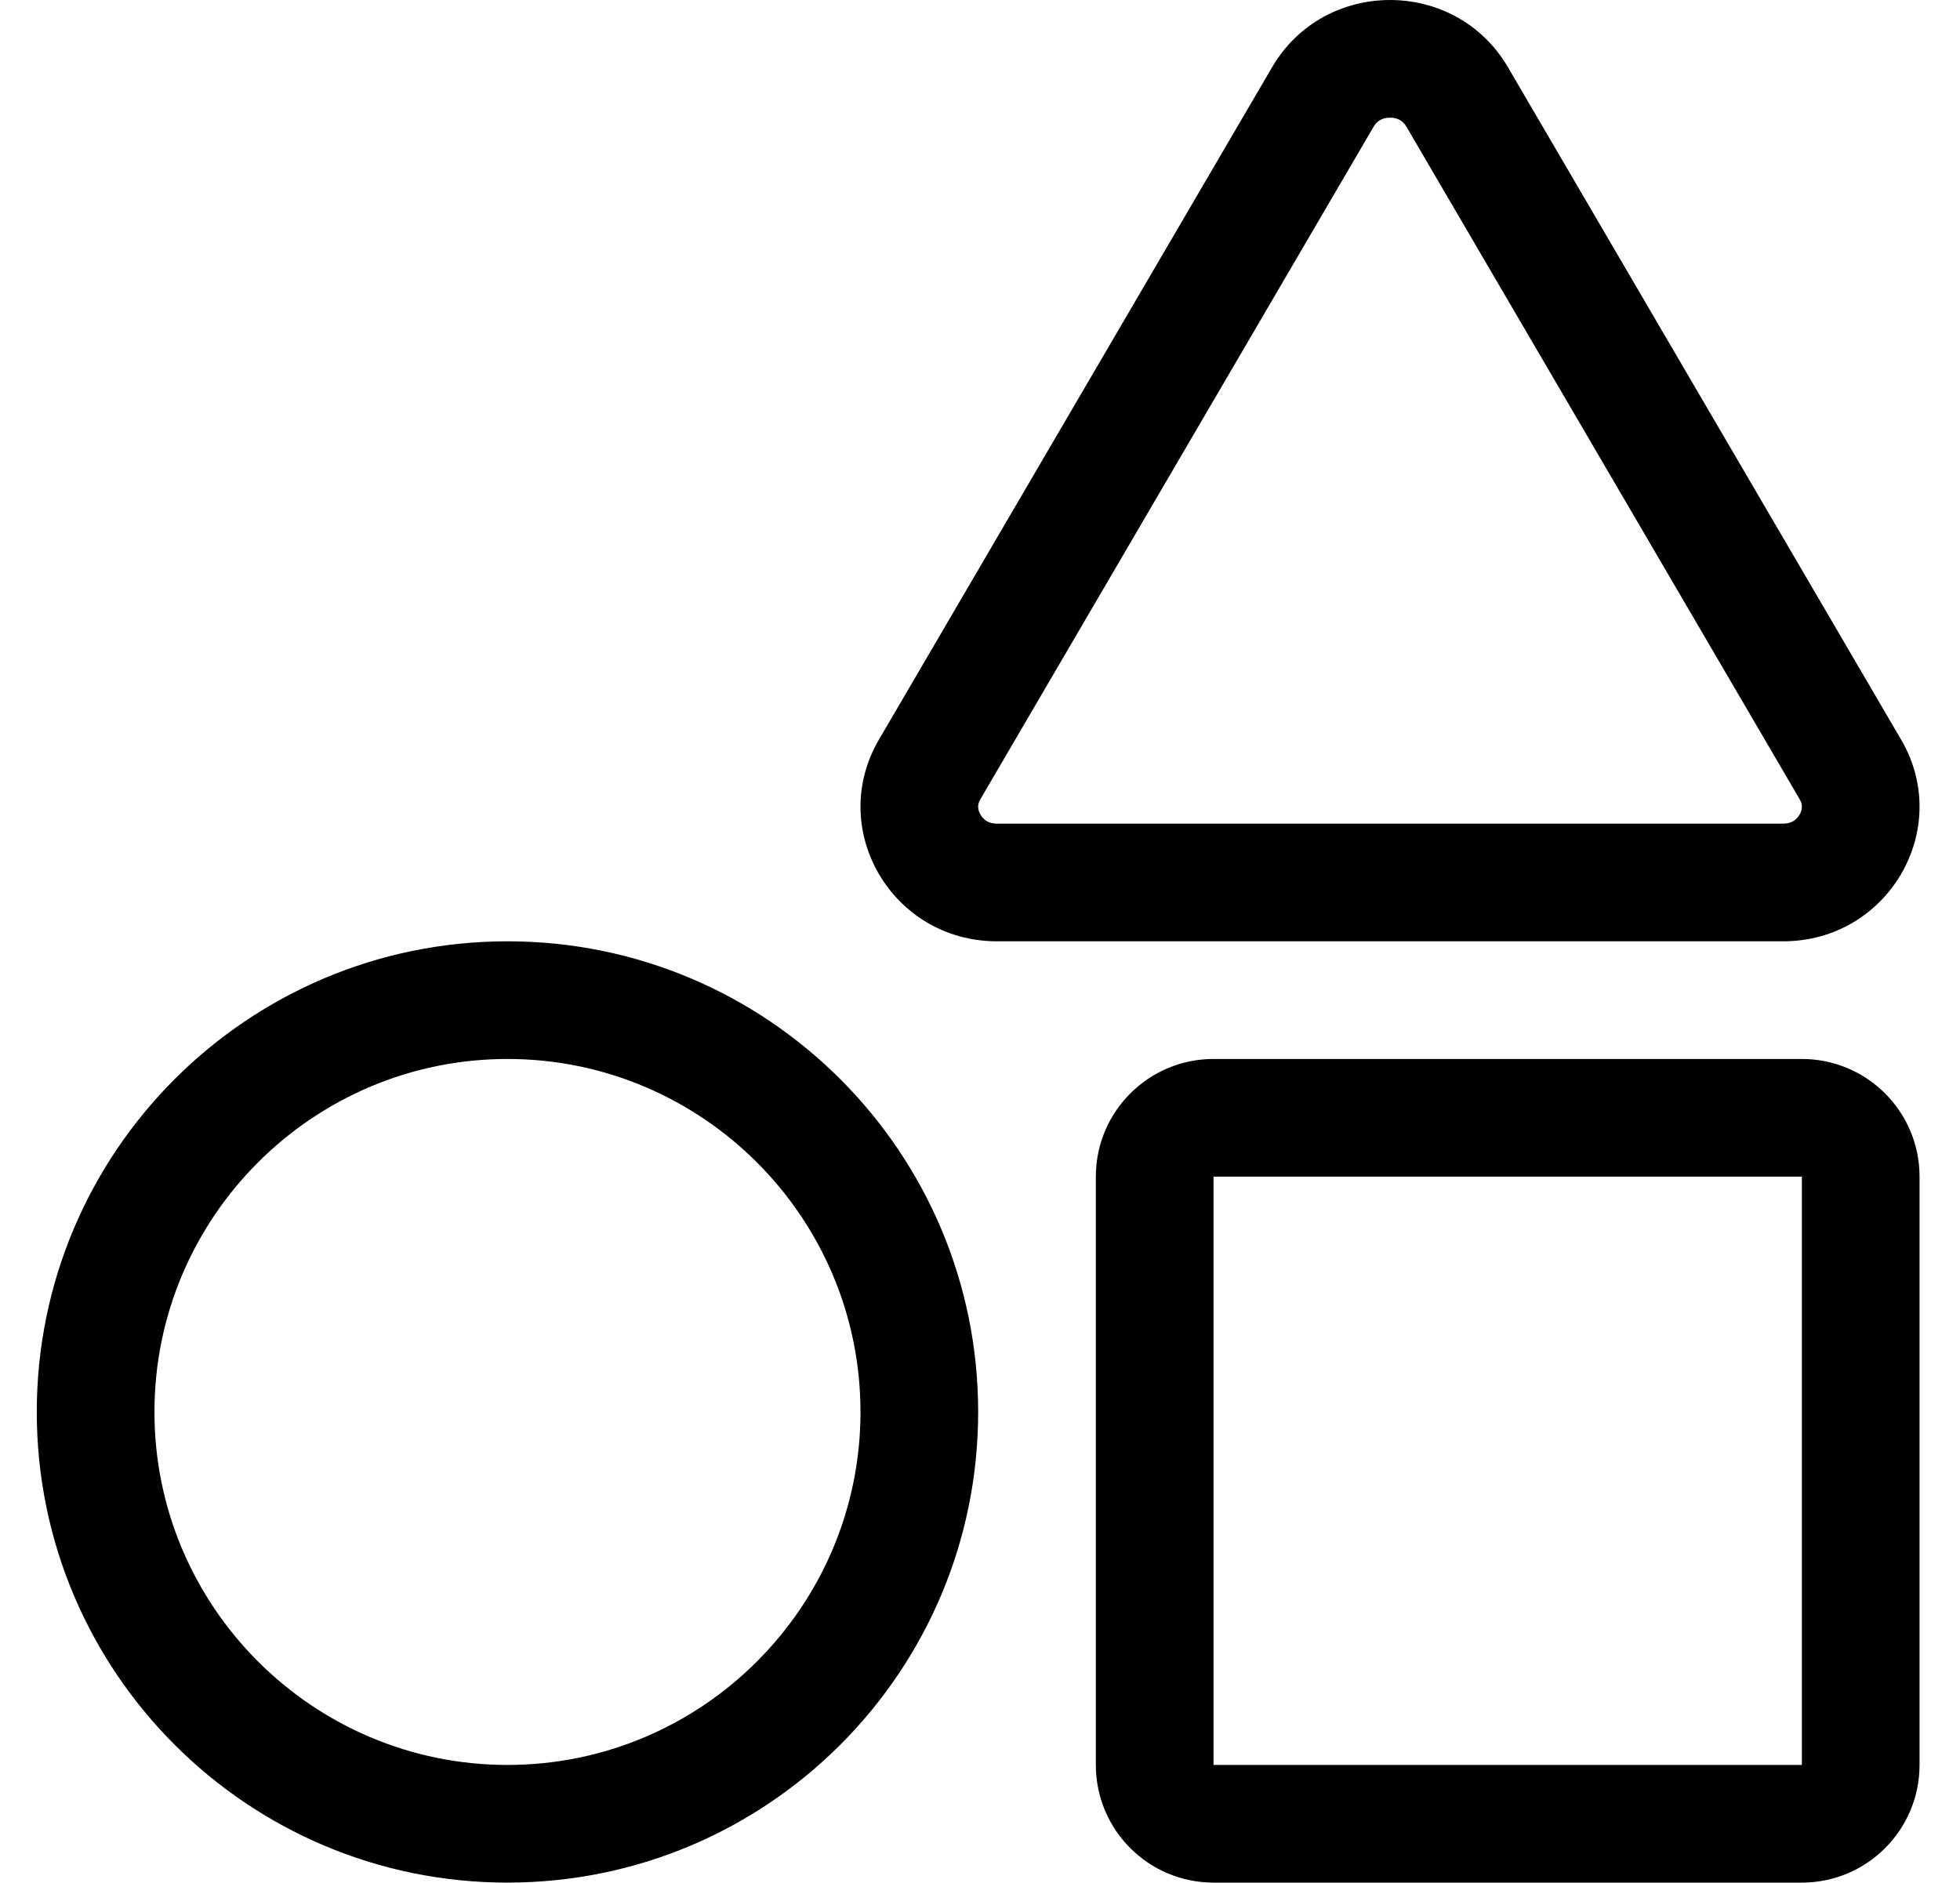 <?xml version="1.0" standalone="no"?>
<!DOCTYPE svg PUBLIC "-//W3C//DTD SVG 1.1//EN" "http://www.w3.org/Graphics/SVG/1.1/DTD/svg11.dtd" >
<svg xmlns="http://www.w3.org/2000/svg" xmlns:xlink="http://www.w3.org/1999/xlink" version="1.1" viewBox="-10 0 533 512">
   <path fill="currentColor"
d="M480 288c17.67 0 32 14.33 32 32v160c0 17.67 -14.33 32 -32 32h-160c-17.67 0 -32 -14.33 -32 -32v-160c0 -17.67 14.33 -32 32 -32h160zM480 480v-160h-160v160h160zM128 256c70.69 0 128 57.31 128 128s-57.31 128 -128 128
s-128 -57.31 -128 -128s57.31 -128 128 -128zM128 480c52.94 0 96 -43.07 96 -96c0 -52.94 -43.06 -96 -96 -96c-52.93 0 -96 43.06 -96 96c0 52.93 43.07 96 96 96zM506.98 201.14c14.26 24.38 -3.561 54.86 -32.07 54.86h-213.82
c-28.51 0 -46.33 -30.48 -32.07 -54.86l106.91 -182.85c7.12 -12.19 19.601 -18.29 32.07 -18.29s24.95 6.1 32.07 18.29zM479.38 221.53c1.22 -2.12 0.351 -3.601 -0.02 -4.23l-106.91 -182.859
c-0.95 -1.62 -2.44 -2.44 -4.45 -2.44s-3.5 0.82 -4.45 2.44l-106.91 182.859c-0.37 0.63 -1.229 2.11 -0.02 4.23c0.939 1.64 2.45 2.47 4.47 2.47h213.82
c2.02 0 3.53 -0.83 4.47 -2.47z" />
</svg>
